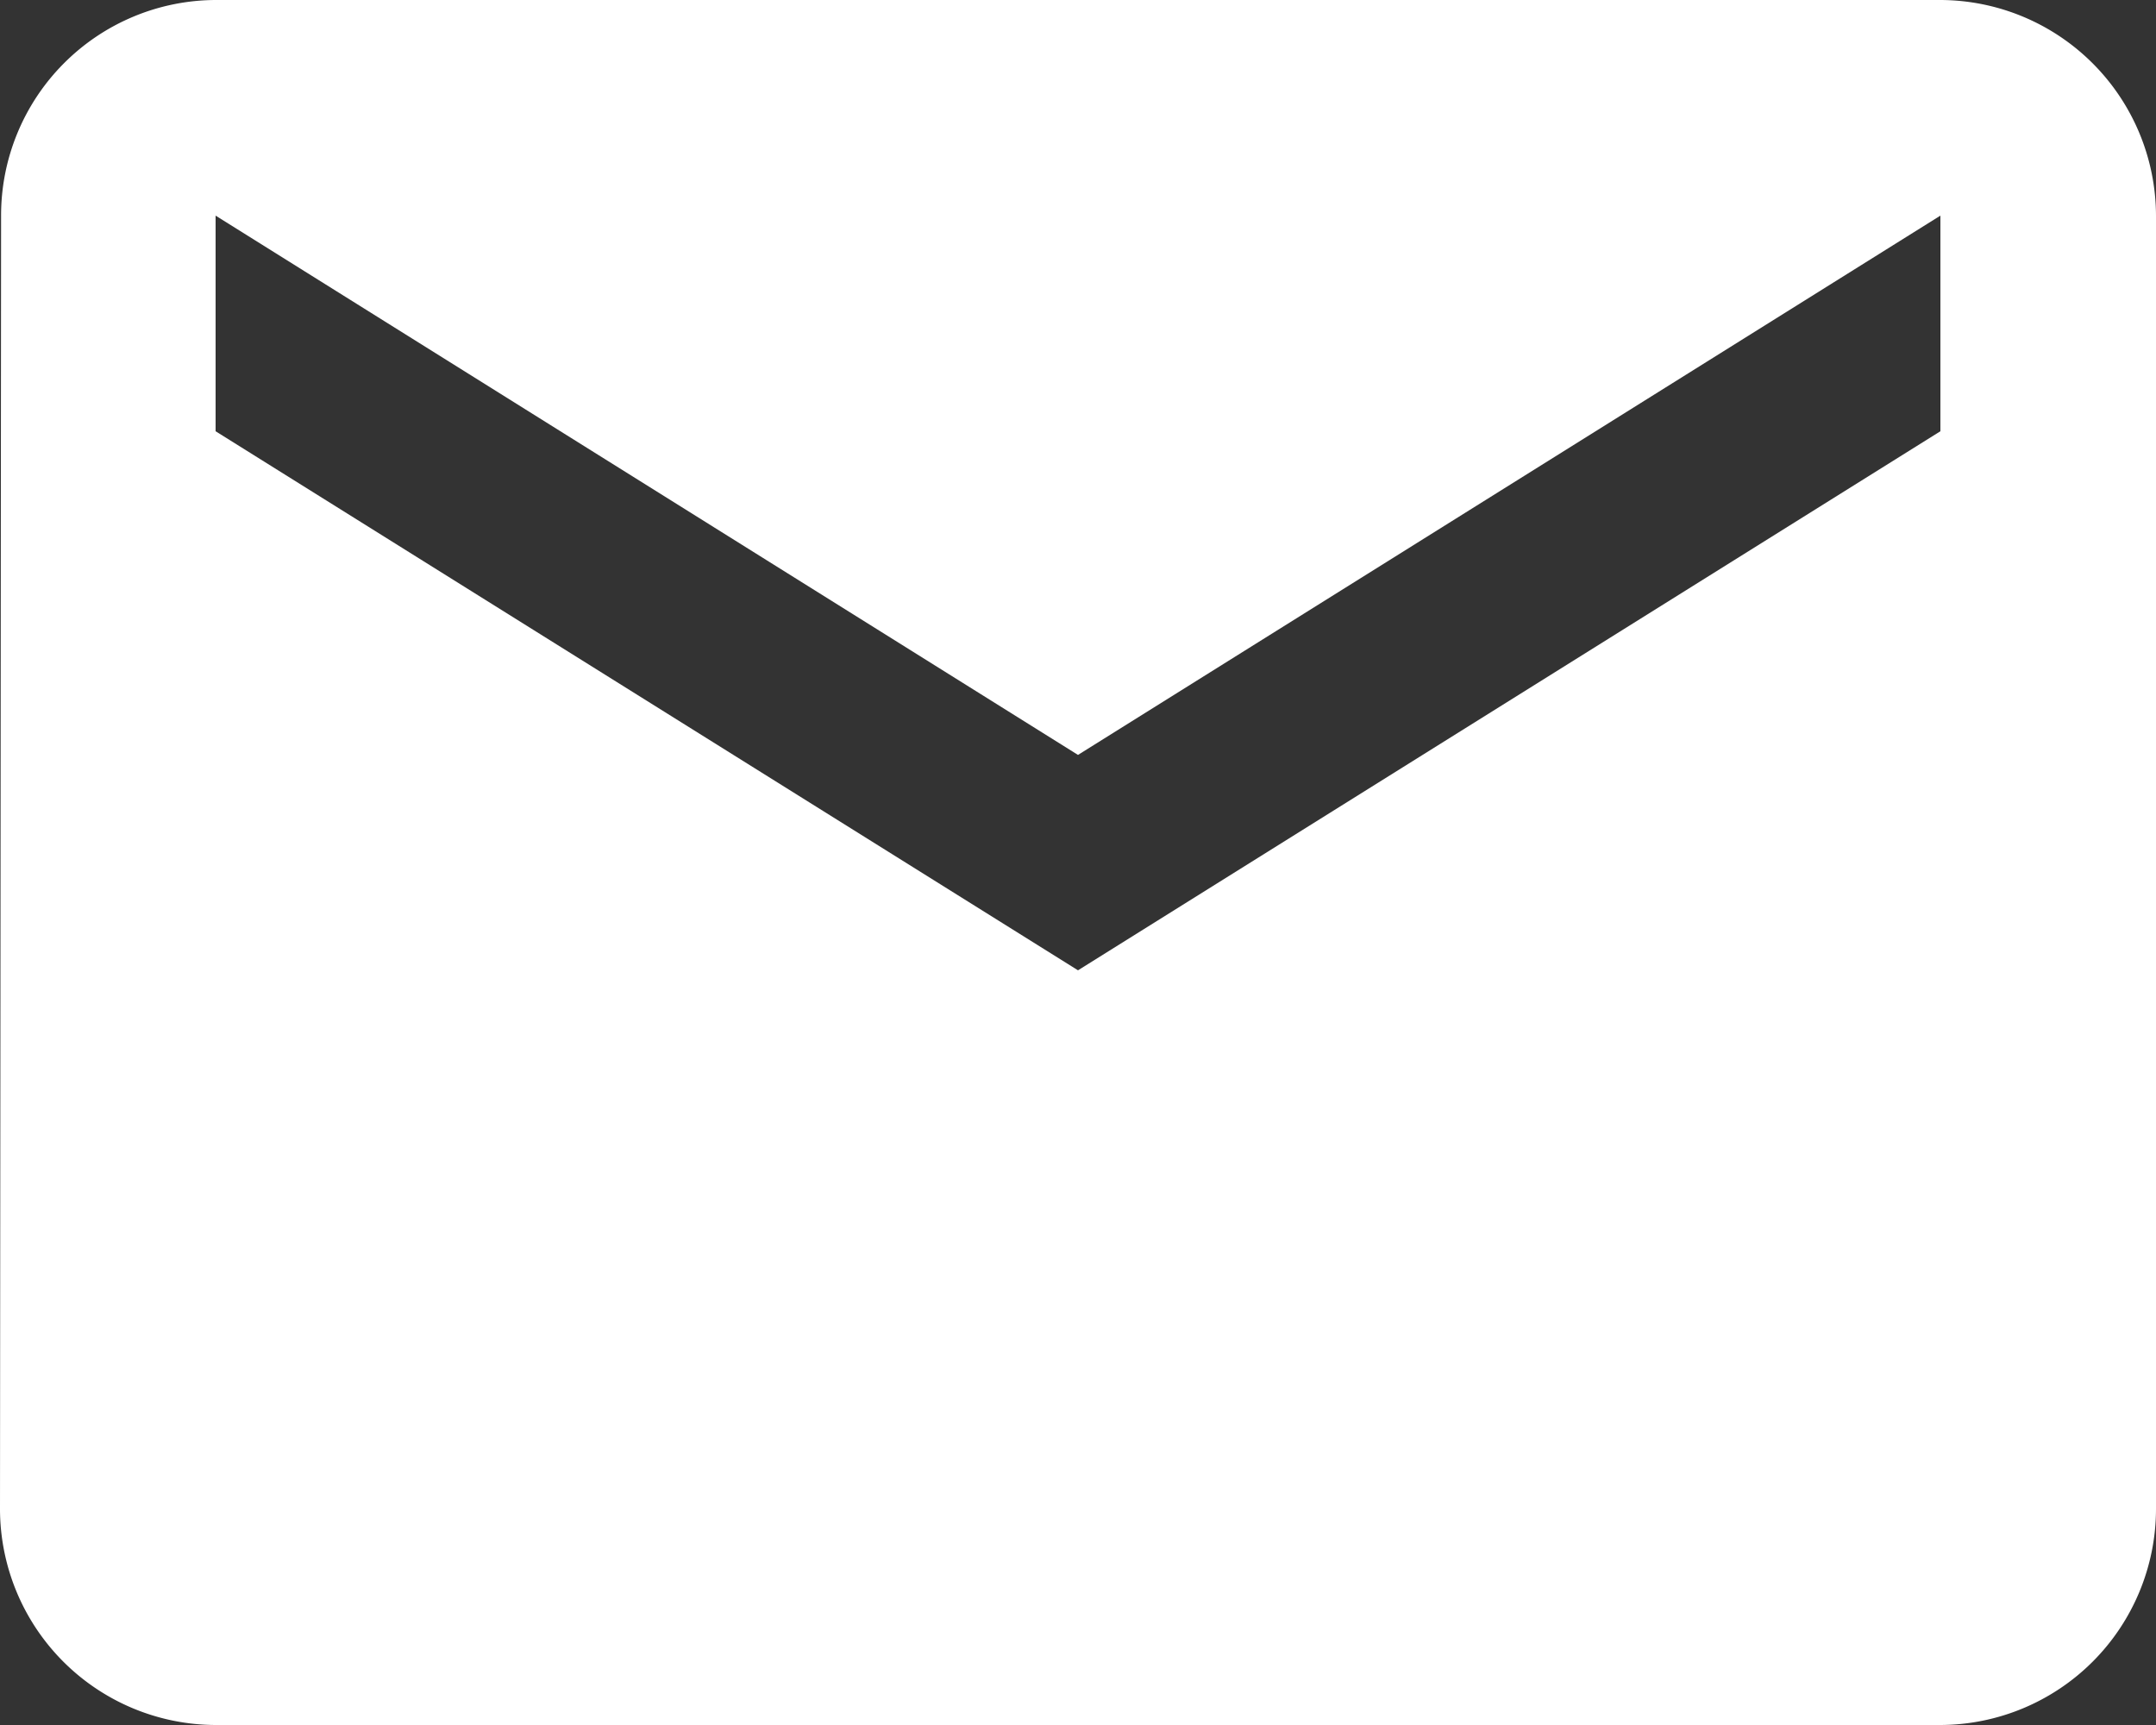 <svg xmlns="http://www.w3.org/2000/svg" width="47.7" height="38.16" viewBox="0 0 47.7 38.16"><rect x="0" y="0" width="47.7" height="38.16" fill="#333333" stroke="none"/><path d="M45.93,6H7.77a4.764,4.764,0,0,0-4.746,4.77L3,39.39a4.784,4.784,0,0,0,4.77,4.77H45.93a4.784,4.784,0,0,0,4.77-4.77V10.77A4.784,4.784,0,0,0,45.93,6Zm0,9.54L26.85,27.465,7.77,15.54V10.77L26.85,22.7,45.93,10.77Z" transform="translate(-3 -6)" fill="#fff"/></svg>